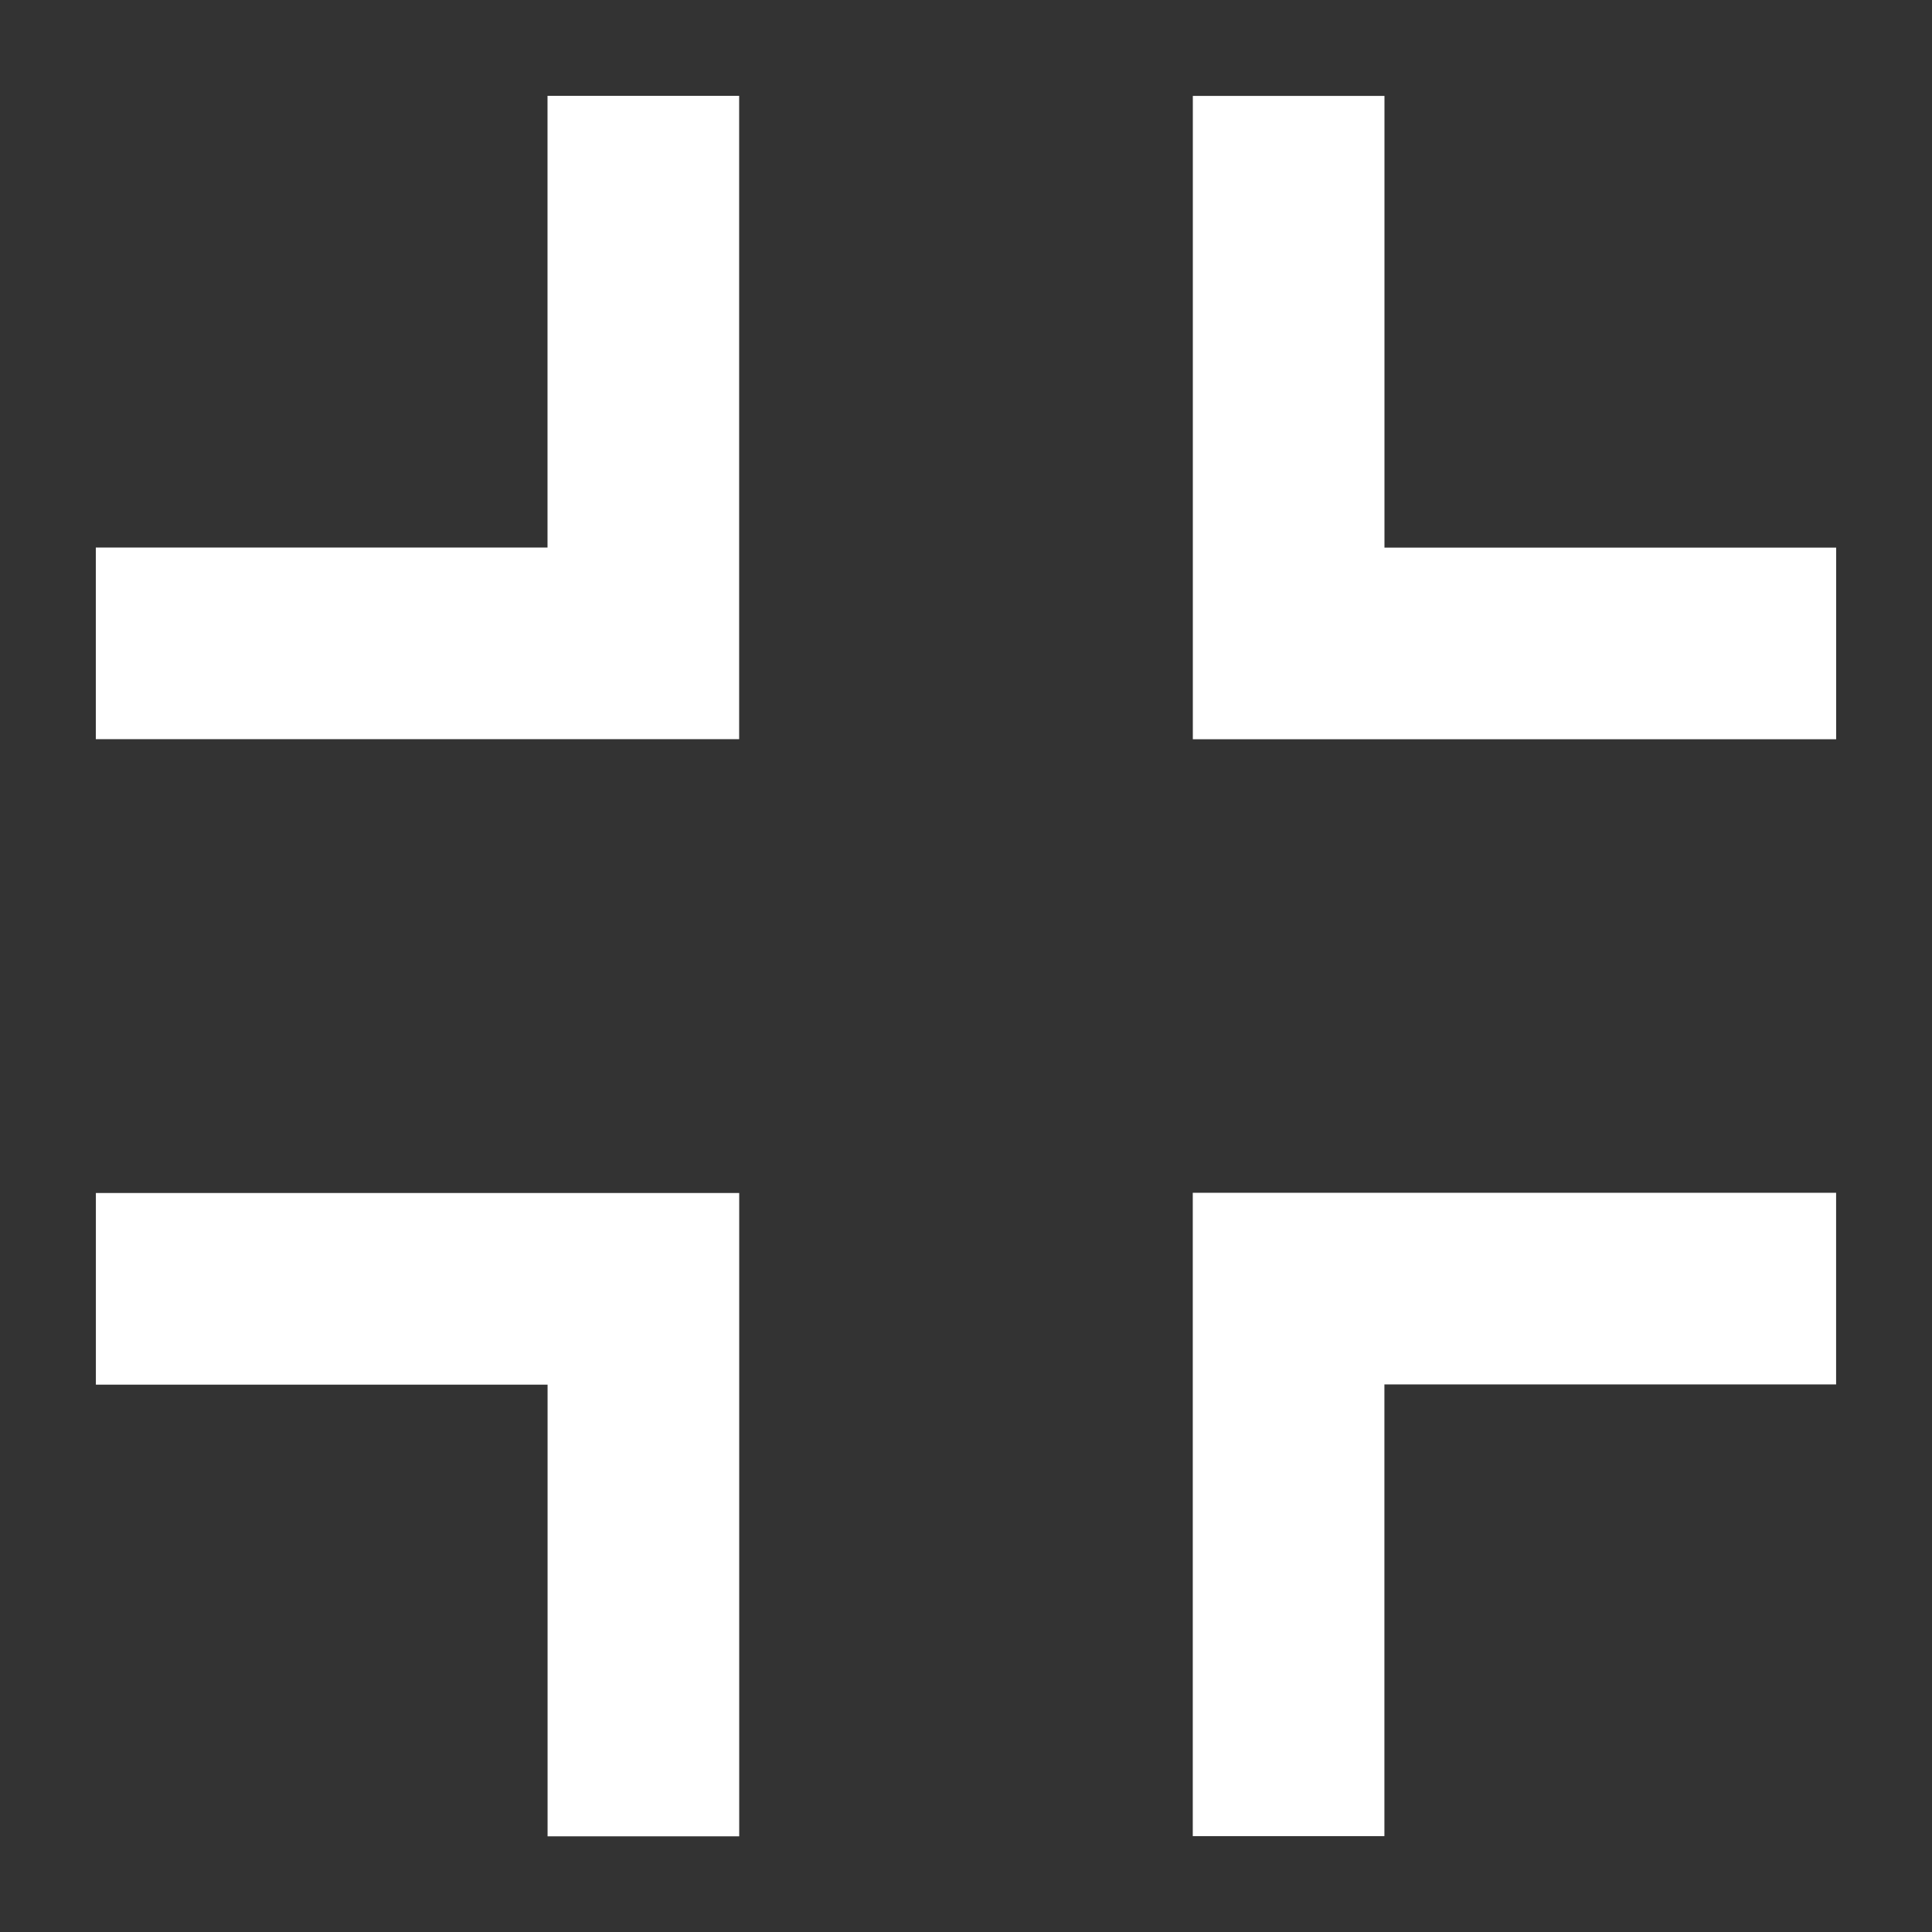 <svg xmlns="http://www.w3.org/2000/svg" width="19.961" height="19.962" viewBox="0 0 19.961 19.962">
  <rect x="0" y="0" width="19.961" height="19.962" fill="#333333" stroke="none"/>
  <g transform="translate(0 0)">
    <g transform="translate(13.314 0.001) rotate(45)">
      <g transform="translate(0 0)">
        <path d="M6.7,8.1,2,3.4,3.4,2,6.7,5.3,10,2l1.4,1.4Z" transform="translate(-2 -2)" fill="#fff"/>
      </g>
      <g transform="translate(9.401 18.829) rotate(180)">
        <path d="M6.7,8.1,2,3.4,3.4,2,6.7,5.3,10,2l1.4,1.4Z" transform="translate(-2 -2)" fill="#fff"/>
      </g>
    </g>
    <g transform="translate(0 6.647) rotate(-45)">
      <g transform="translate(0 0)">
        <path d="M6.7,8.1,2,3.4,3.4,2,6.7,5.3,10,2l1.4,1.4Z" transform="translate(-2 -2)" fill="#fff"/>
      </g>
      <g transform="translate(9.4 18.828) rotate(180)">
        <path d="M6.7,8.1,2,3.4,3.4,2,6.7,5.3,10,2l1.4,1.4Z" transform="translate(-2 -2)" fill="#fff"/>
      </g>
    </g>
  </g>
</svg>
